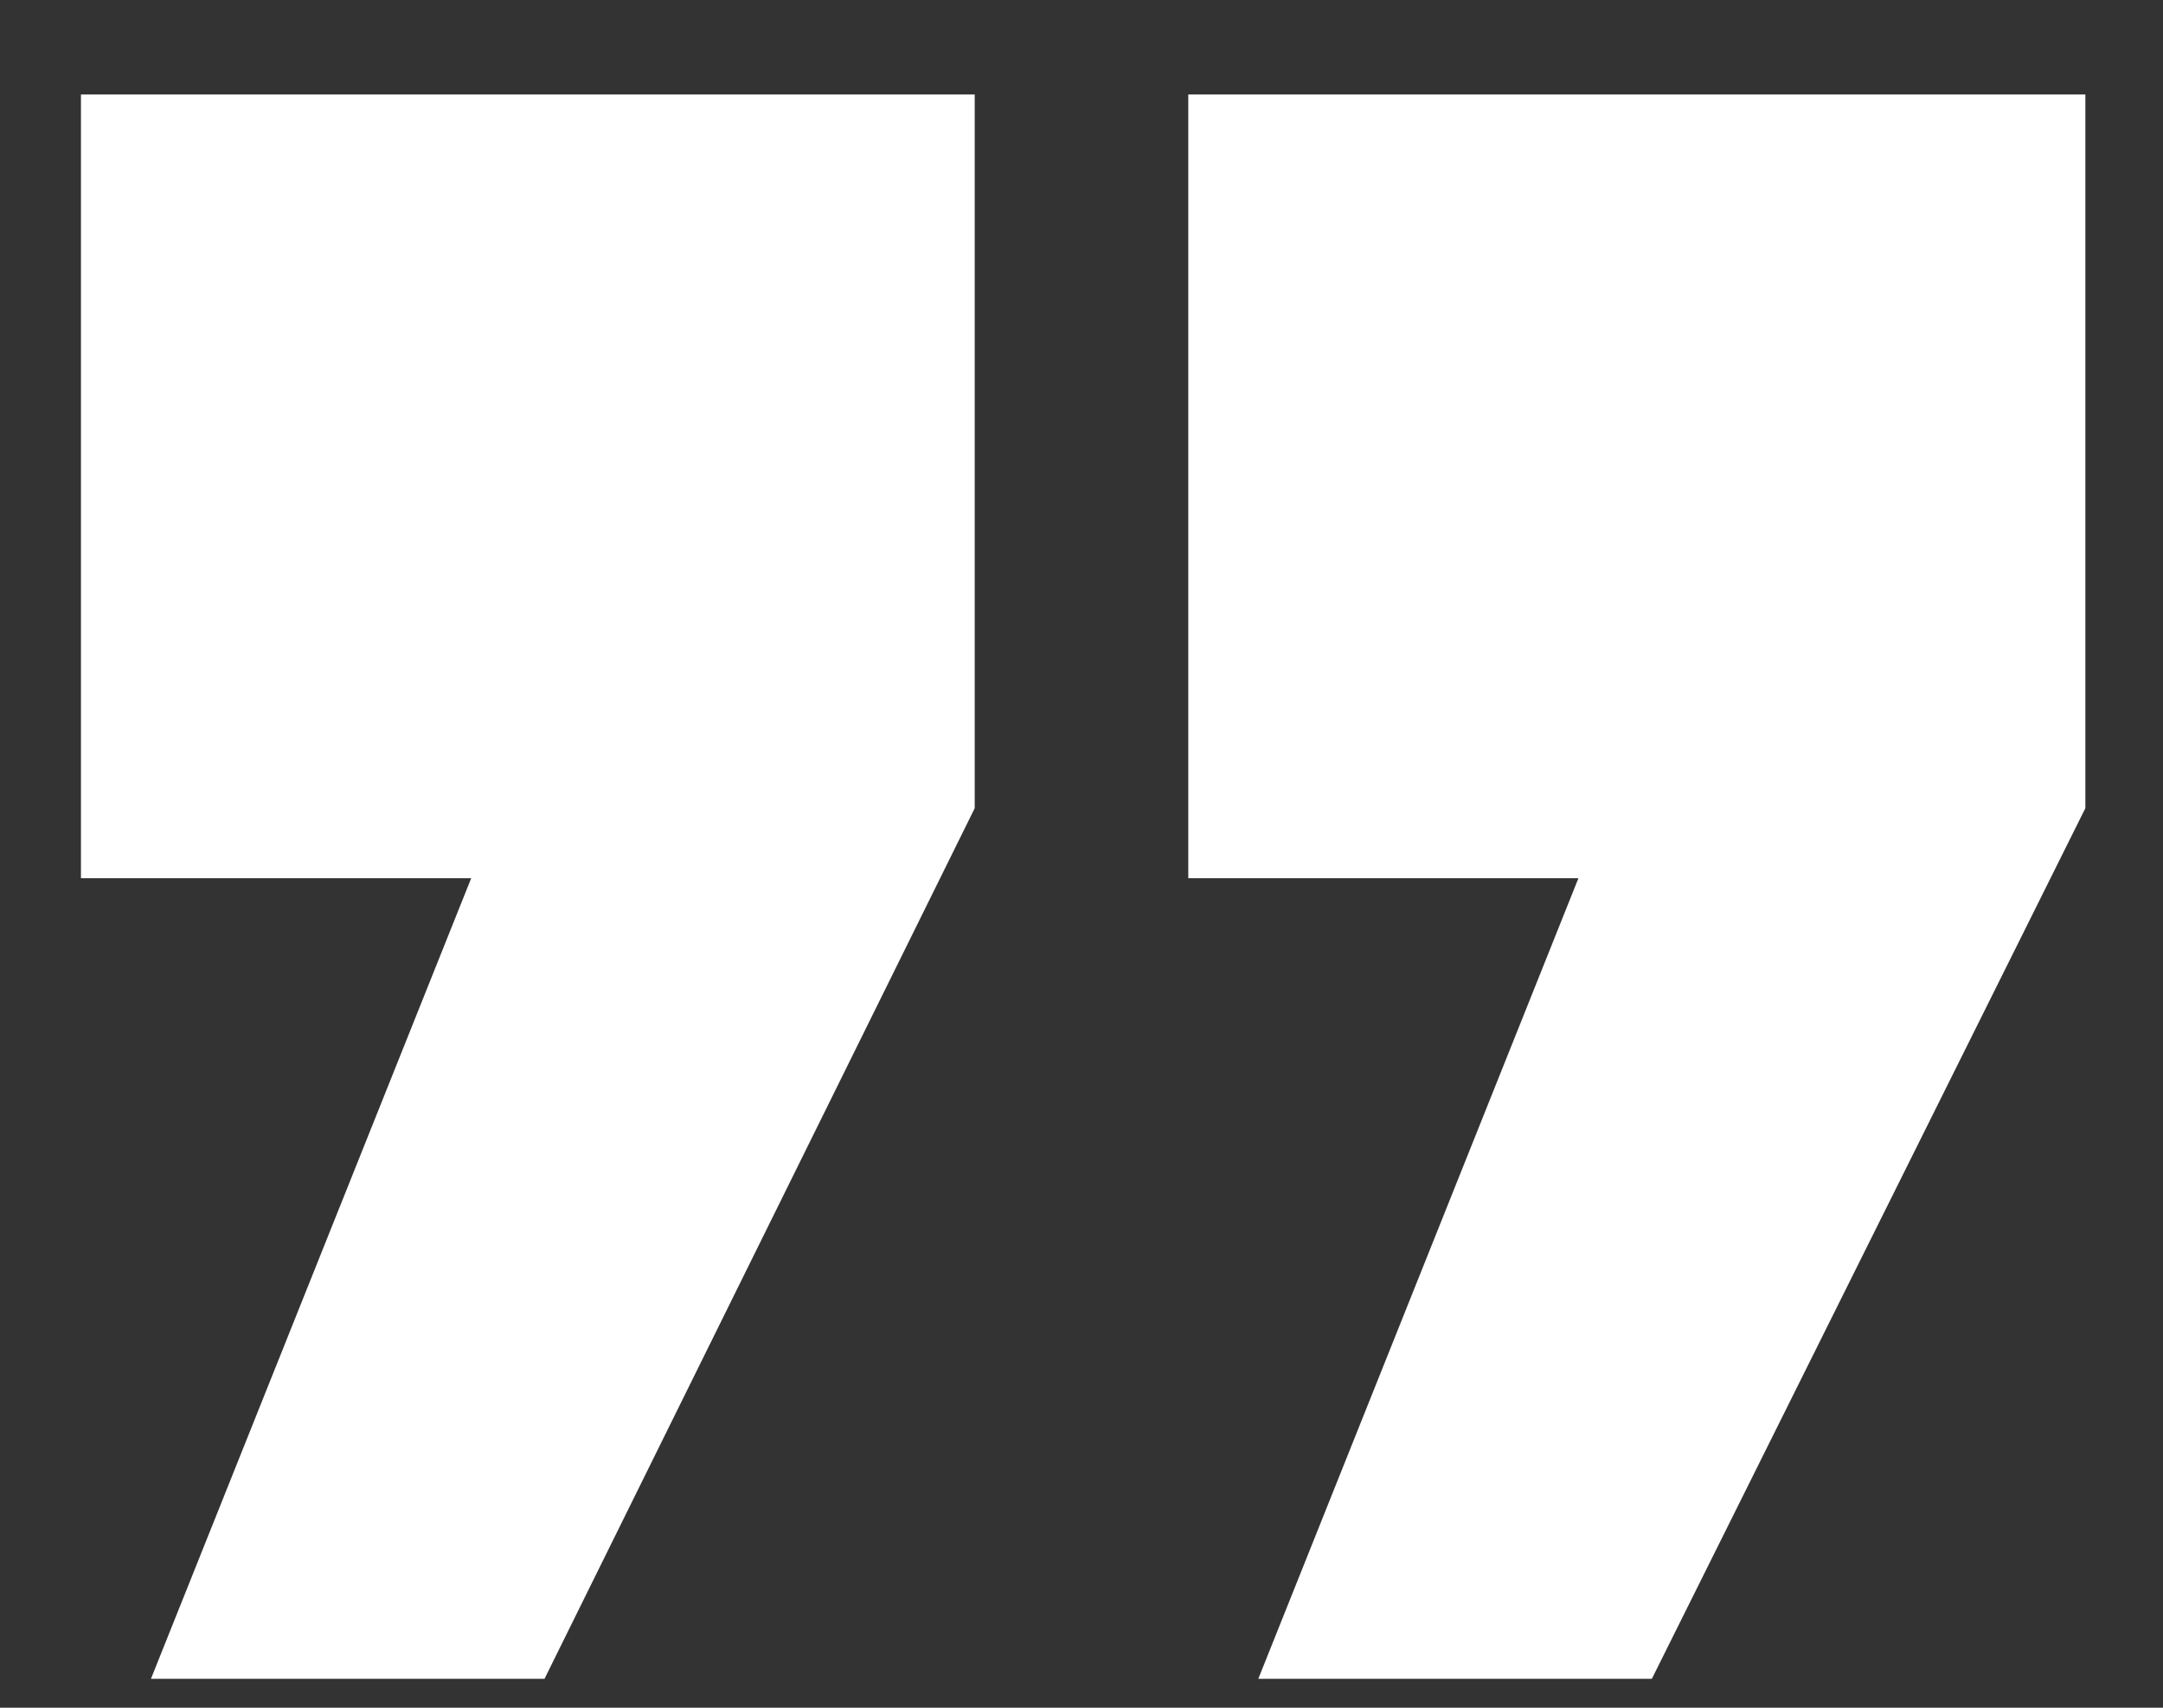 <svg xmlns="http://www.w3.org/2000/svg" width="19" height="15" viewBox="0 0 19 15" fill="none"><rect x="0" y="0" width="19" height="15" fill="#333333" stroke="none"/><path d="M0.711 0.83L8.562 0.83L8.562 7.099L4.783 14.746L1.326 14.746L4.139 7.714L0.711 7.714L0.711 0.83ZM10.438 0.83L18.318 0.83L18.318 7.099L14.51 14.746L11.053 14.746L13.865 7.714L10.438 7.714L10.438 0.83Z" fill="white"></path></svg>